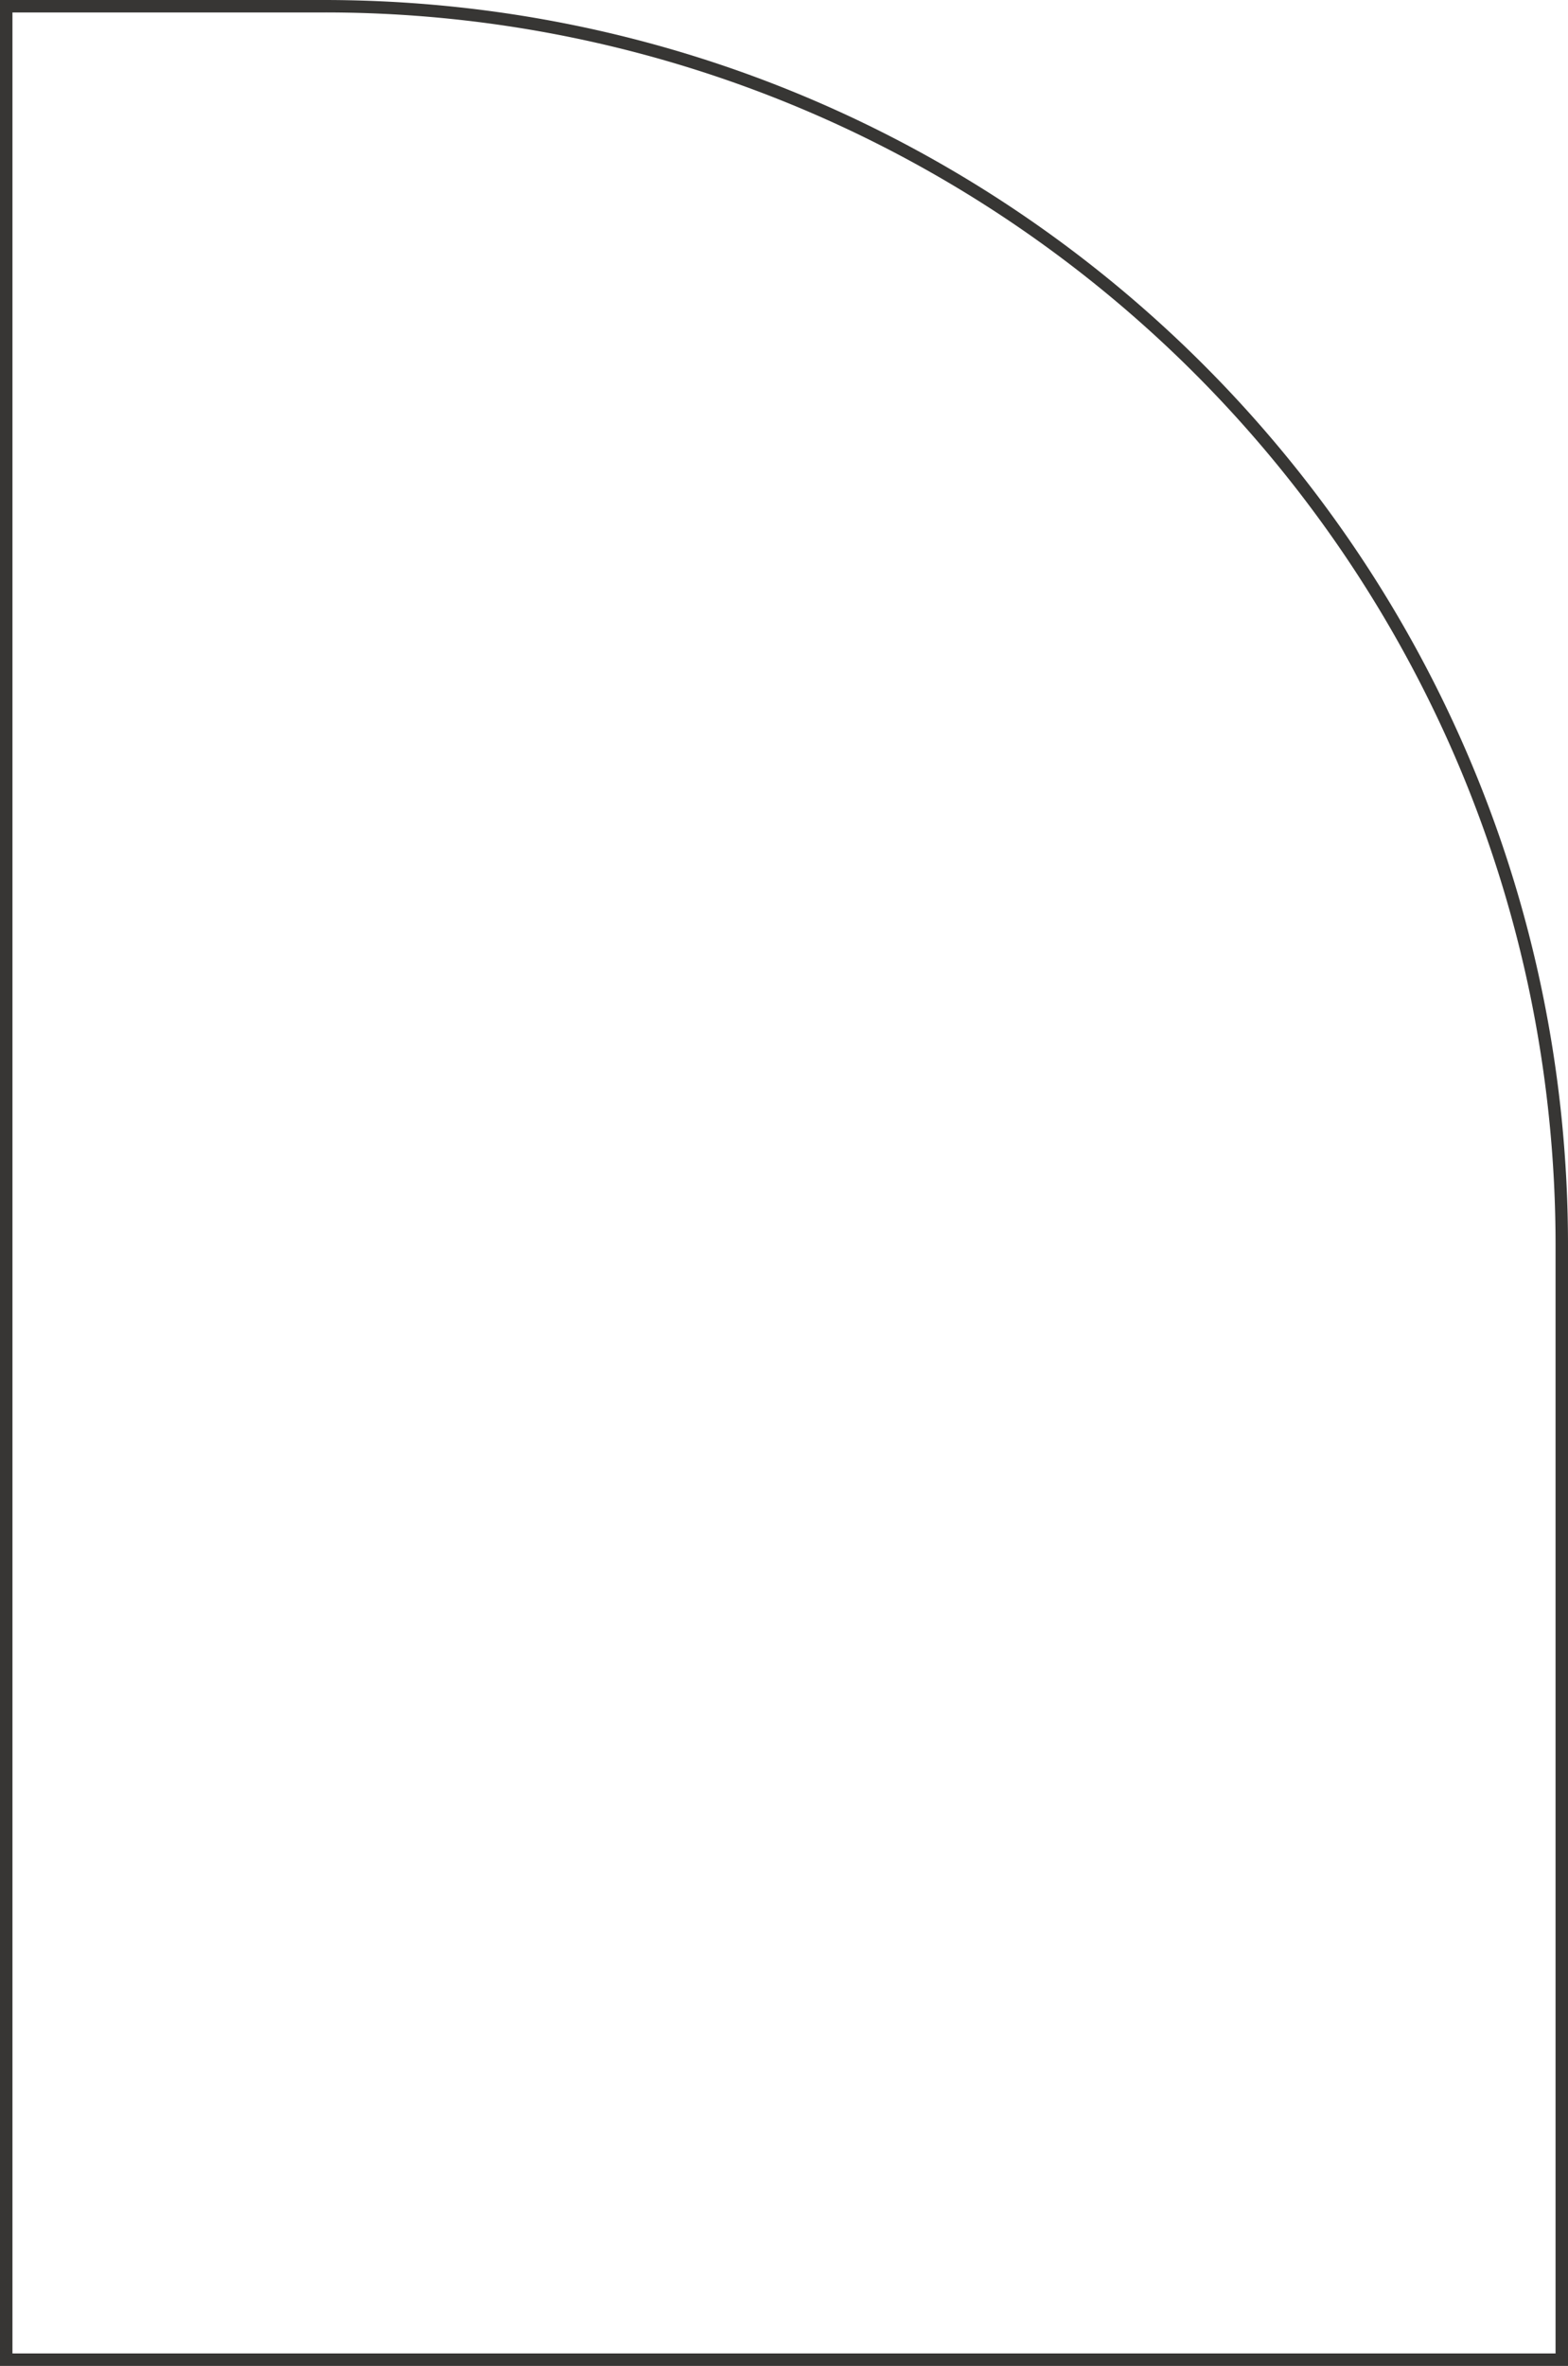<svg xmlns="http://www.w3.org/2000/svg" width="252" height="380" viewBox="0 0 252 380"><defs><style>      .cls-1 {        fill: #373634;      }    </style></defs><path id="Rectangle_47" data-name="Rectangle 47" class="cls-1" d="M2,2V378H250V200a199.474,199.474,0,0,0-4.023-39.906,196.988,196.988,0,0,0-11.536-37.164A198.012,198.012,0,0,0,216.186,89.3,199.105,199.105,0,0,0,162.7,35.814,197.217,197.217,0,0,0,52,2H2M0,0H52C162.457,0,252,89.543,252,200V380H0Z"></path></svg>